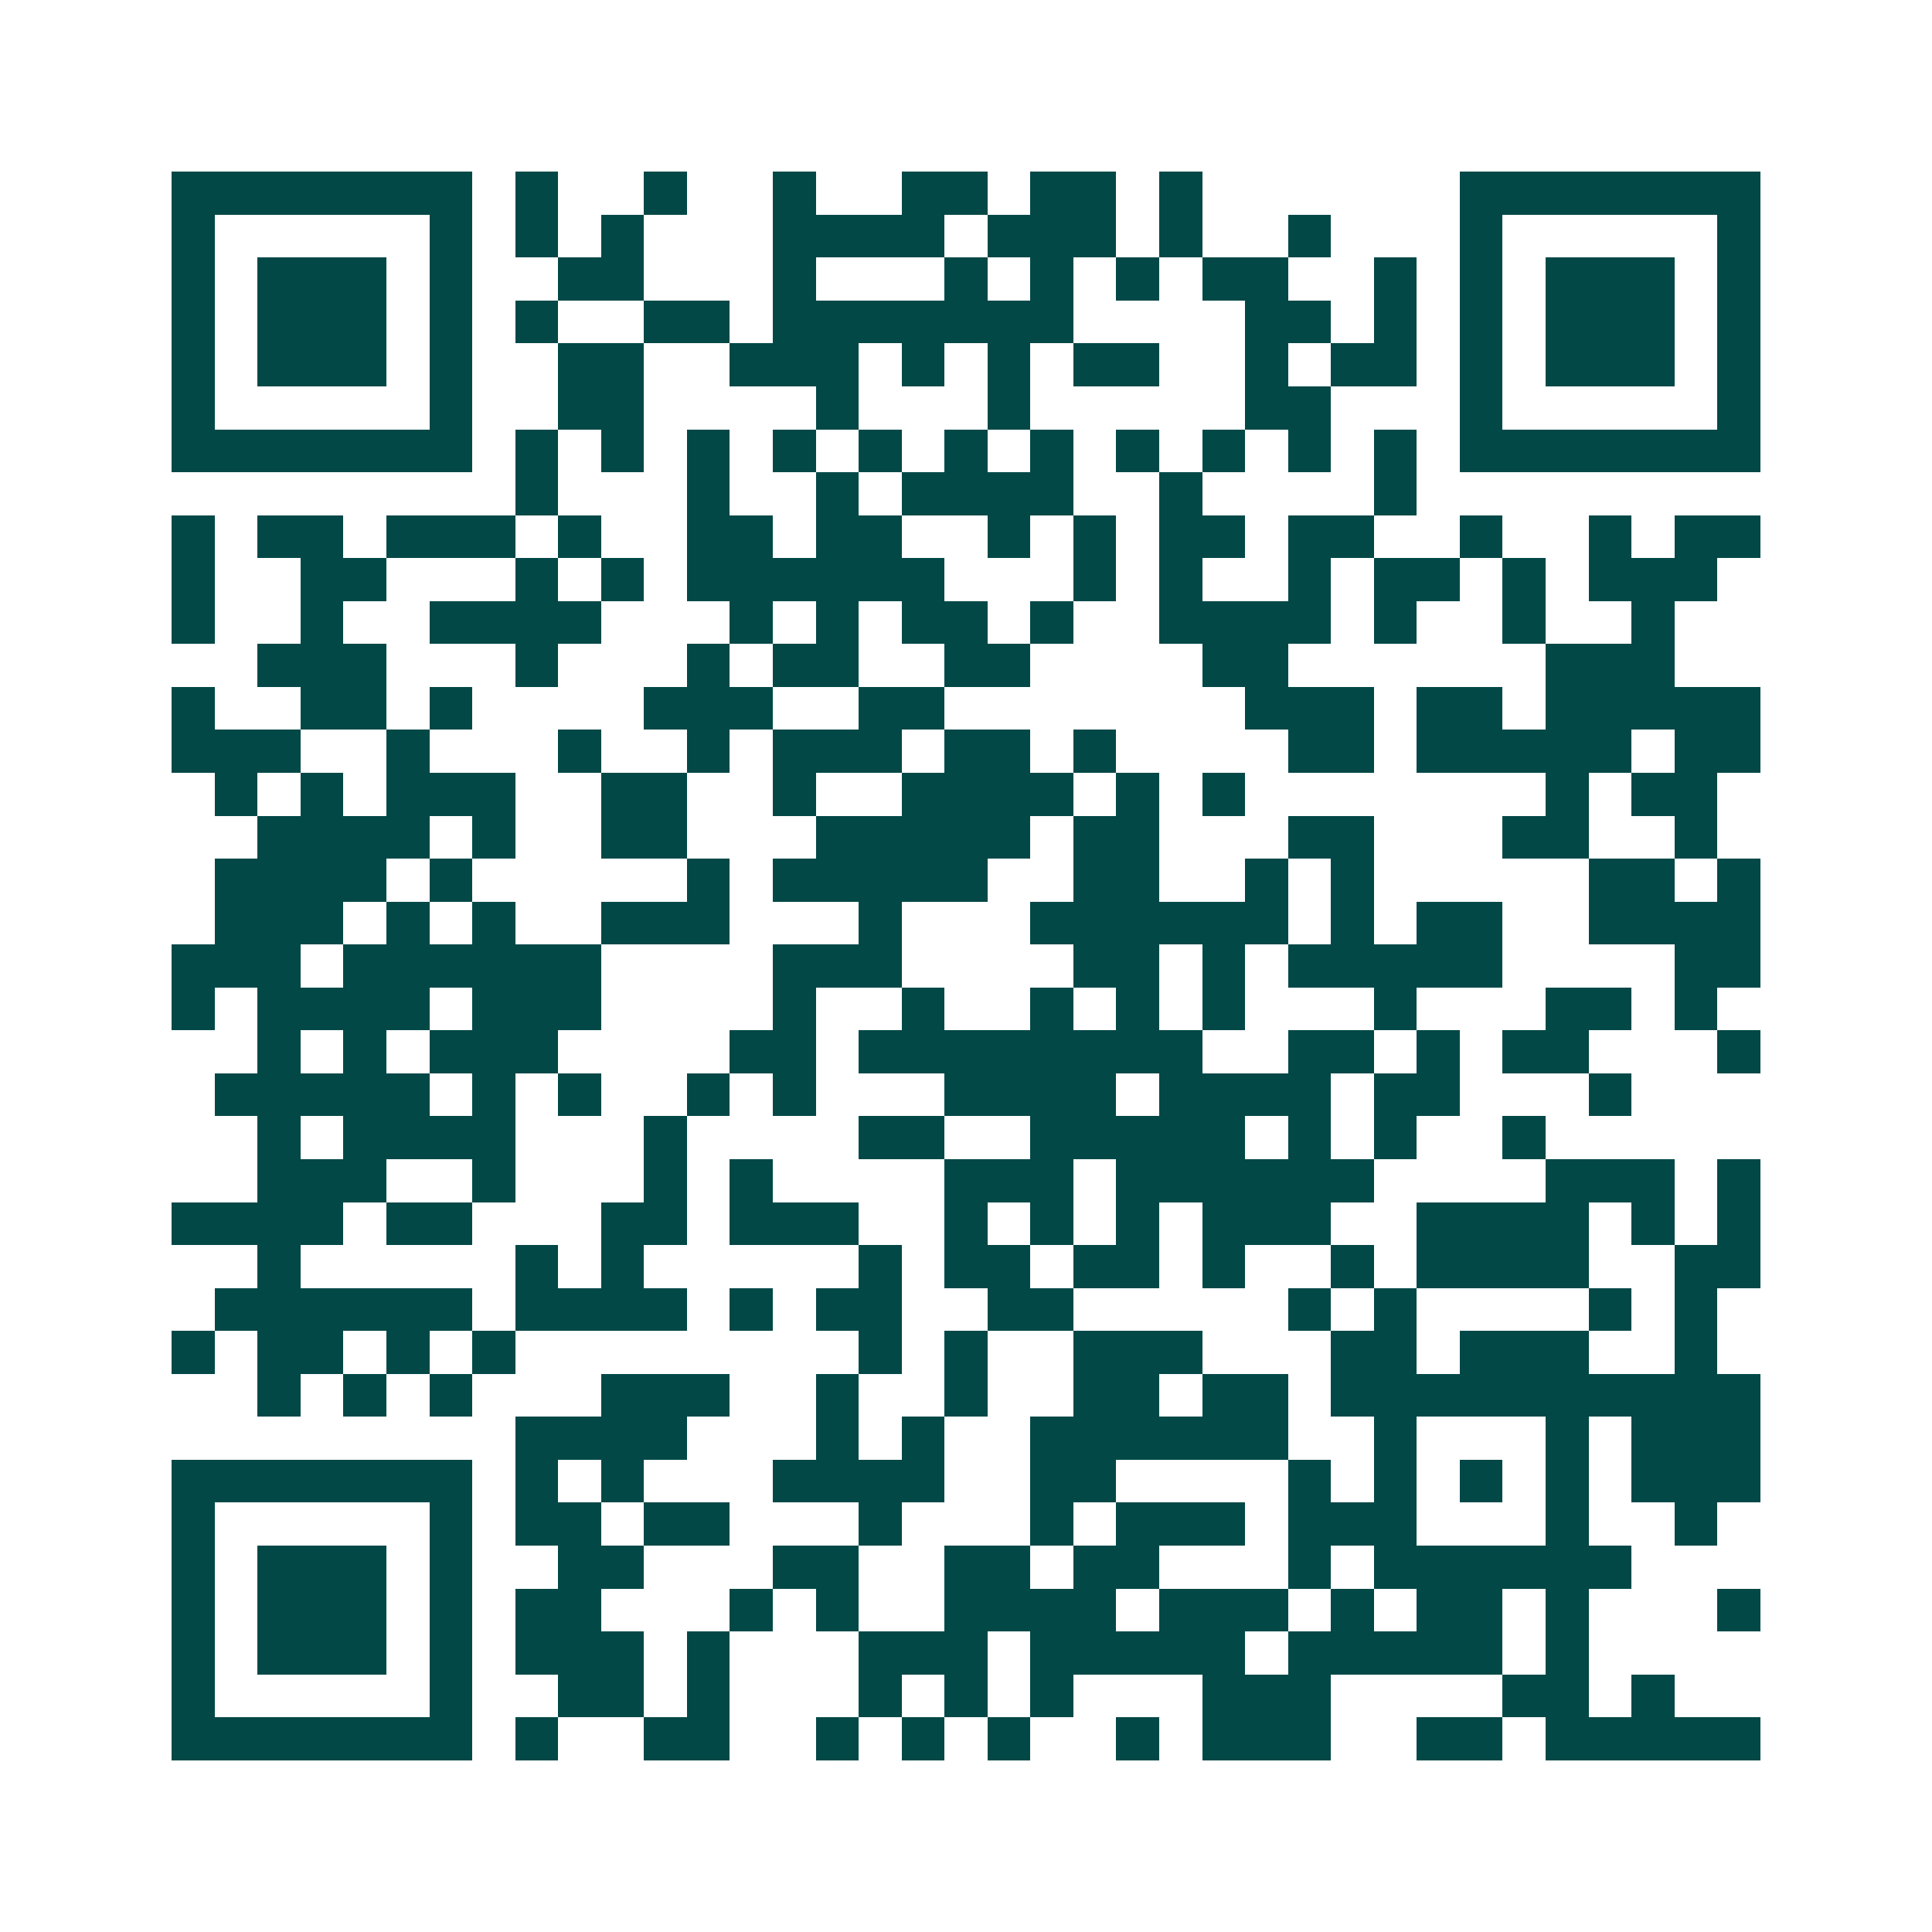 <svg xmlns="http://www.w3.org/2000/svg" width="200" height="200" viewBox="0 0 45 45" shape-rendering="crispEdges"><path fill="#ffffff" d="M0 0h45v45H0z"/><path stroke="#014847" d="M4 4.5h7m1 0h1m2 0h1m2 0h1m2 0h2m1 0h2m1 0h1m6 0h7M4 5.5h1m5 0h1m1 0h1m1 0h1m3 0h4m1 0h3m1 0h1m2 0h1m3 0h1m5 0h1M4 6.5h1m1 0h3m1 0h1m2 0h2m3 0h1m3 0h1m1 0h1m1 0h1m1 0h2m2 0h1m1 0h1m1 0h3m1 0h1M4 7.5h1m1 0h3m1 0h1m1 0h1m2 0h2m1 0h7m4 0h2m1 0h1m1 0h1m1 0h3m1 0h1M4 8.5h1m1 0h3m1 0h1m2 0h2m2 0h3m1 0h1m1 0h1m1 0h2m2 0h1m1 0h2m1 0h1m1 0h3m1 0h1M4 9.5h1m5 0h1m2 0h2m4 0h1m3 0h1m5 0h2m3 0h1m5 0h1M4 10.5h7m1 0h1m1 0h1m1 0h1m1 0h1m1 0h1m1 0h1m1 0h1m1 0h1m1 0h1m1 0h1m1 0h1m1 0h7M12 11.5h1m3 0h1m2 0h1m1 0h4m2 0h1m4 0h1M4 12.5h1m1 0h2m1 0h3m1 0h1m2 0h2m1 0h2m2 0h1m1 0h1m1 0h2m1 0h2m2 0h1m2 0h1m1 0h2M4 13.5h1m2 0h2m3 0h1m1 0h1m1 0h6m3 0h1m1 0h1m2 0h1m1 0h2m1 0h1m1 0h3M4 14.5h1m2 0h1m2 0h4m3 0h1m1 0h1m1 0h2m1 0h1m2 0h4m1 0h1m2 0h1m2 0h1M6 15.5h3m3 0h1m3 0h1m1 0h2m2 0h2m4 0h2m6 0h3M4 16.5h1m2 0h2m1 0h1m4 0h3m2 0h2m7 0h3m1 0h2m1 0h5M4 17.5h3m2 0h1m3 0h1m2 0h1m1 0h3m1 0h2m1 0h1m4 0h2m1 0h5m1 0h2M5 18.5h1m1 0h1m1 0h3m2 0h2m2 0h1m2 0h4m1 0h1m1 0h1m7 0h1m1 0h2M6 19.5h4m1 0h1m2 0h2m3 0h5m1 0h2m3 0h2m3 0h2m2 0h1M5 20.5h4m1 0h1m5 0h1m1 0h5m2 0h2m2 0h1m1 0h1m5 0h2m1 0h1M5 21.5h3m1 0h1m1 0h1m2 0h3m3 0h1m3 0h6m1 0h1m1 0h2m2 0h4M4 22.5h3m1 0h6m4 0h3m4 0h2m1 0h1m1 0h5m4 0h2M4 23.5h1m1 0h4m1 0h3m4 0h1m2 0h1m2 0h1m1 0h1m1 0h1m3 0h1m3 0h2m1 0h1M6 24.5h1m1 0h1m1 0h3m4 0h2m1 0h8m2 0h2m1 0h1m1 0h2m3 0h1M5 25.5h5m1 0h1m1 0h1m2 0h1m1 0h1m3 0h4m1 0h4m1 0h2m3 0h1M6 26.5h1m1 0h4m3 0h1m4 0h2m2 0h5m1 0h1m1 0h1m2 0h1M6 27.5h3m2 0h1m3 0h1m1 0h1m4 0h3m1 0h6m4 0h3m1 0h1M4 28.5h4m1 0h2m3 0h2m1 0h3m2 0h1m1 0h1m1 0h1m1 0h3m2 0h4m1 0h1m1 0h1M6 29.5h1m5 0h1m1 0h1m5 0h1m1 0h2m1 0h2m1 0h1m2 0h1m1 0h4m2 0h2M5 30.5h6m1 0h4m1 0h1m1 0h2m2 0h2m5 0h1m1 0h1m4 0h1m1 0h1M4 31.5h1m1 0h2m1 0h1m1 0h1m8 0h1m1 0h1m2 0h3m3 0h2m1 0h3m2 0h1M6 32.5h1m1 0h1m1 0h1m3 0h3m2 0h1m2 0h1m2 0h2m1 0h2m1 0h10M12 33.5h4m3 0h1m1 0h1m2 0h6m2 0h1m3 0h1m1 0h3M4 34.5h7m1 0h1m1 0h1m3 0h4m2 0h2m4 0h1m1 0h1m1 0h1m1 0h1m1 0h3M4 35.5h1m5 0h1m1 0h2m1 0h2m3 0h1m3 0h1m1 0h3m1 0h3m3 0h1m2 0h1M4 36.5h1m1 0h3m1 0h1m2 0h2m3 0h2m2 0h2m1 0h2m3 0h1m1 0h6M4 37.5h1m1 0h3m1 0h1m1 0h2m3 0h1m1 0h1m2 0h4m1 0h3m1 0h1m1 0h2m1 0h1m3 0h1M4 38.5h1m1 0h3m1 0h1m1 0h3m1 0h1m3 0h3m1 0h5m1 0h5m1 0h1M4 39.5h1m5 0h1m2 0h2m1 0h1m3 0h1m1 0h1m1 0h1m3 0h3m4 0h2m1 0h1M4 40.5h7m1 0h1m2 0h2m2 0h1m1 0h1m1 0h1m2 0h1m1 0h3m2 0h2m1 0h5"/></svg>
